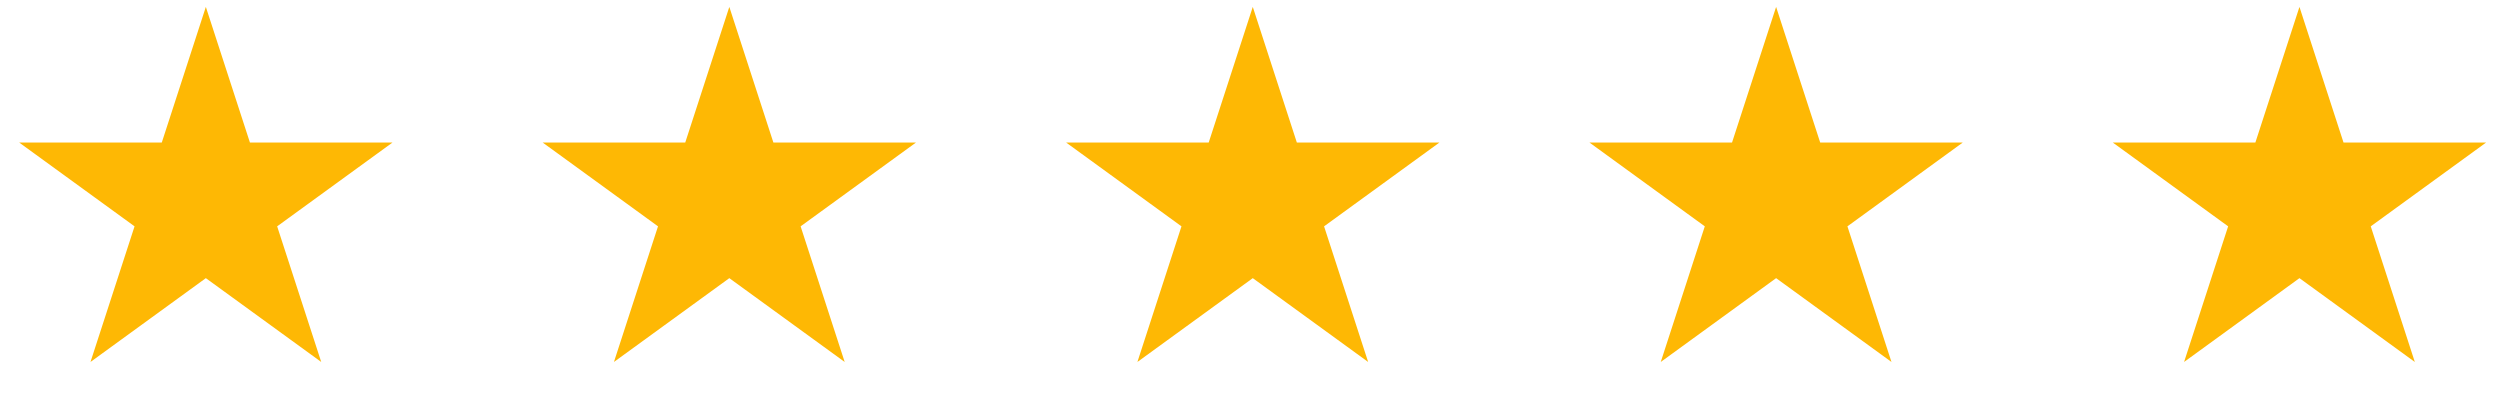 <svg width="151" height="25" viewBox="0 0 151 25" fill="none" xmlns="http://www.w3.org/2000/svg">
<path d="M12.433 0.417L15.095 8.608H23.708L16.74 13.671L19.402 21.863L12.433 16.8L5.465 21.863L8.127 13.671L1.158 8.608H9.772L12.433 0.417Z" fill="#FEB804"/>
<path d="M44.051 0.417L46.712 8.608H55.326L48.357 13.671L51.019 21.863L44.051 16.8L37.082 21.863L39.744 13.671L32.776 8.608H41.389L44.051 0.417Z" fill="#FEB804"/>
<path d="M75.668 0.417L78.329 8.608H86.943L79.974 13.671L82.636 21.863L75.668 16.8L68.699 21.863L71.361 13.671L64.393 8.608H73.006L75.668 0.417Z" fill="#FEB804"/>
<path d="M107.277 0.417L109.939 8.608H118.552L111.584 13.671L114.245 21.863L107.277 16.8L100.309 21.863L102.97 13.671L96.002 8.608H104.615L107.277 0.417Z" fill="#FEB804"/>
<path d="M138.887 0.417L141.548 8.608H150.162L143.193 13.671L145.855 21.863L138.887 16.8L131.918 21.863L134.58 13.671L127.611 8.608H136.225L138.887 0.417Z" fill="#FEB804"/>
</svg>
